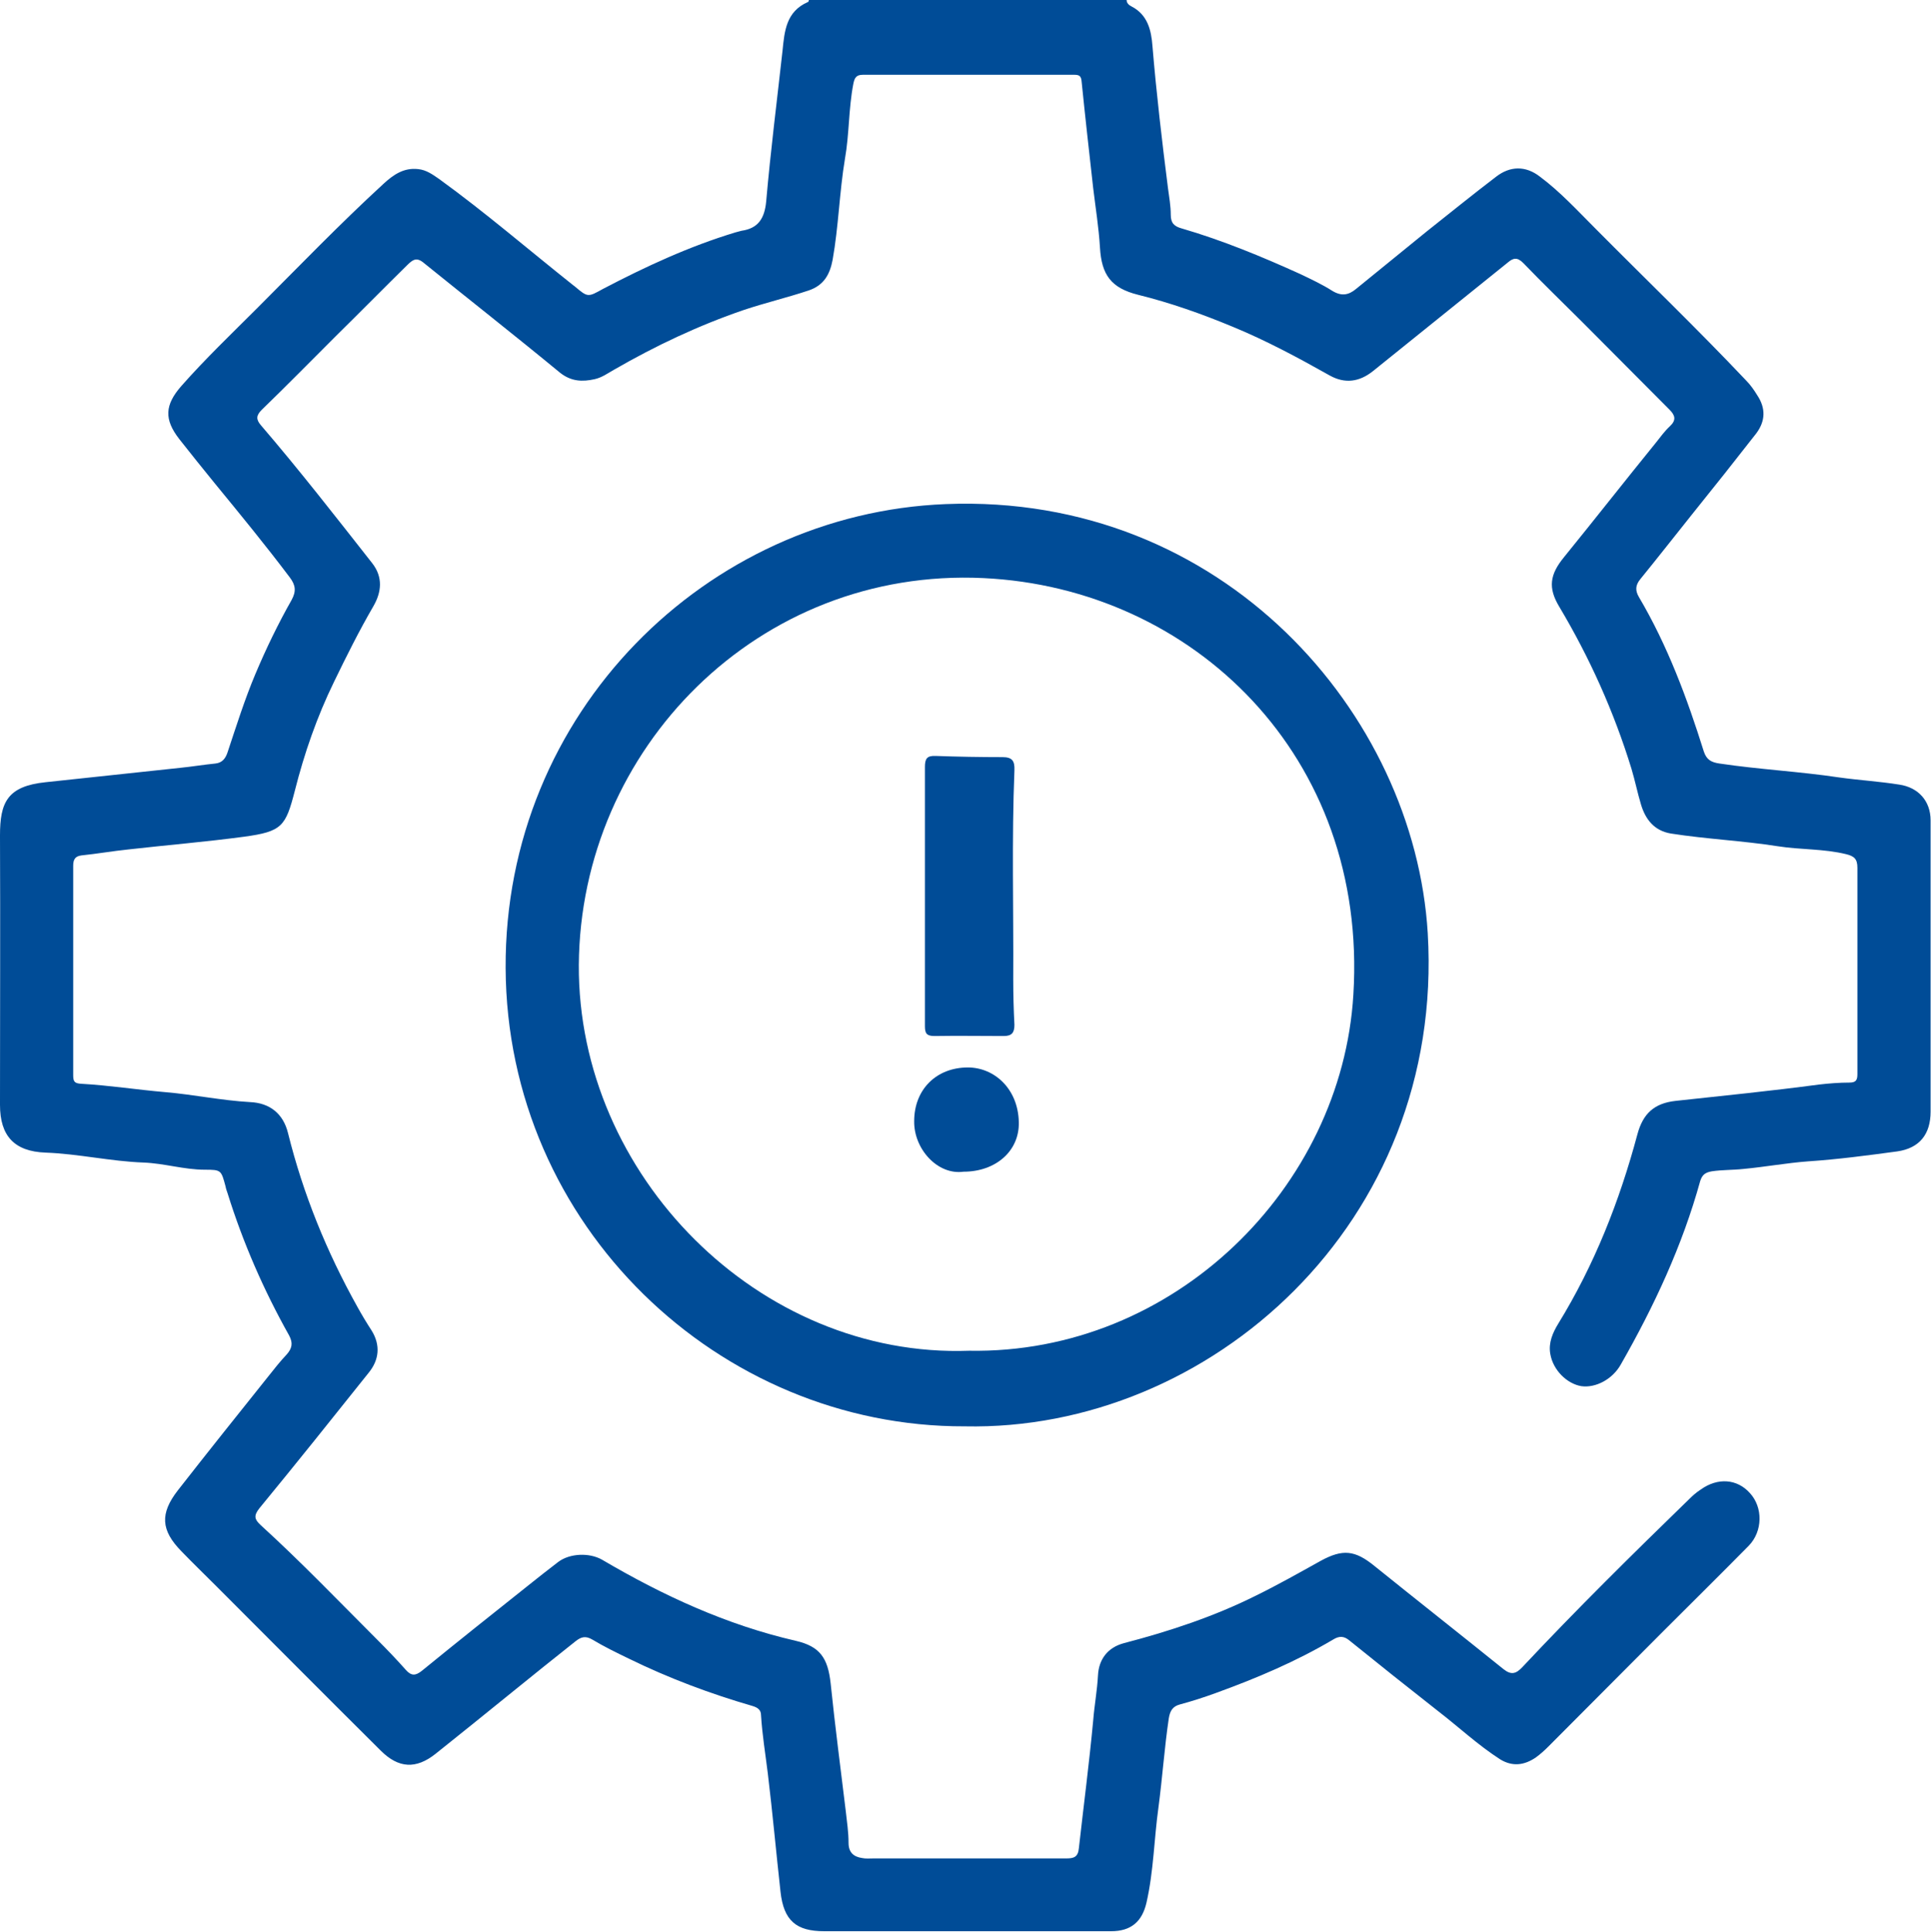 <svg viewBox="0 0 48.54 48.55" xmlns="http://www.w3.org/2000/svg" id="Layer_2">
  <g id="Layer_1-2">
    <g>
      <path style="fill: #004C97;" d="m28.32,0c0,.08.06.13.12.16.41.21.5.6.53,1,.1,1.2.24,2.39.39,3.57.03.22.07.45.07.67,0,.21.09.29.27.34,1.03.3,2.02.71,2.99,1.15.27.13.55.26.8.42.23.14.41.11.6-.05.59-.48,1.18-.96,1.77-1.44.58-.46,1.16-.93,1.75-1.38.35-.27.74-.28,1.1,0,.51.38.95.86,1.4,1.31,1.26,1.27,2.55,2.51,3.78,3.81.11.11.2.24.28.37.22.33.21.65-.02.96-.53.68-1.07,1.36-1.61,2.03-.44.55-.87,1.1-1.31,1.64-.12.15-.13.28-.03.45.72,1.22,1.21,2.54,1.63,3.88.07.21.19.27.39.3,1,.15,2.01.2,3.01.35.5.07,1.01.1,1.51.18.48.07.79.41.79.9,0,2.44,0,4.88,0,7.32,0,.57-.28.92-.84,1-.74.1-1.49.2-2.24.25-.54.04-1.08.14-1.62.19-.27.03-.53.02-.8.06-.17.03-.24.09-.29.24-.45,1.63-1.16,3.15-2,4.62-.21.37-.63.59-.99.54-.36-.06-.71-.4-.78-.81-.05-.28.06-.53.2-.76.91-1.48,1.54-3.08,1.99-4.76.14-.52.42-.78.96-.84,1.2-.13,2.4-.25,3.6-.41.26-.03.52-.05.77-.05.16,0,.2-.06.2-.21,0-.41,0-.83,0-1.25,0-1.31,0-2.63,0-3.94,0-.22-.08-.29-.28-.34-.57-.14-1.15-.11-1.72-.2-.89-.14-1.8-.18-2.69-.32-.42-.07-.64-.36-.75-.73-.09-.3-.15-.6-.24-.9-.44-1.43-1.05-2.79-1.82-4.08-.28-.47-.23-.8.12-1.23.78-.96,1.54-1.93,2.32-2.89.11-.14.22-.29.35-.41.16-.15.13-.27-.01-.41-.73-.73-1.45-1.46-2.18-2.19-.5-.5-1.01-.99-1.5-1.5-.15-.15-.25-.13-.39-.01-1.13.91-2.26,1.82-3.39,2.73-.34.27-.7.32-1.08.11-.8-.45-1.6-.88-2.45-1.23-.77-.32-1.56-.6-2.37-.8-.68-.17-.92-.5-.96-1.19-.03-.5-.11-.99-.17-1.49-.1-.89-.2-1.78-.29-2.67-.01-.14-.05-.18-.18-.18-1.77,0-3.55,0-5.32,0-.17,0-.21.08-.24.23-.12.62-.1,1.26-.21,1.88-.14.84-.16,1.7-.31,2.54-.07.37-.22.64-.6.77-.54.18-1.09.31-1.63.49-1.14.39-2.22.9-3.26,1.5-.16.09-.31.2-.49.24-.31.07-.59.06-.87-.16-1.14-.94-2.3-1.85-3.45-2.78-.17-.13-.26-.05-.37.05-.61.6-1.21,1.21-1.82,1.81-.62.62-1.23,1.24-1.86,1.85-.14.14-.15.24-.02.39.97,1.13,1.88,2.3,2.8,3.47.27.35.23.72.03,1.07-.36.62-.68,1.26-.99,1.9-.43.88-.75,1.8-.99,2.75-.23.89-.32,1.02-1.27,1.15-.97.13-1.94.21-2.91.32-.39.04-.79.11-1.18.15-.16.02-.21.1-.21.26,0,1.76,0,3.51,0,5.27,0,.16.04.2.2.21.71.04,1.41.15,2.11.21.71.06,1.42.21,2.13.25.5.02.84.29.96.78.38,1.53.97,2.98,1.74,4.36.11.2.23.4.36.6.23.37.19.74-.07,1.06-.91,1.14-1.82,2.28-2.75,3.41-.15.19-.12.28.03.42,1.01.92,1.96,1.91,2.92,2.87.25.25.5.51.73.77.14.16.25.15.41.02.87-.71,1.75-1.41,2.63-2.11.26-.21.53-.42.79-.62.29-.22.78-.24,1.1-.06,1.53.9,3.13,1.64,4.87,2.04.61.14.81.43.88,1.07.11,1.07.25,2.14.38,3.21.03.27.07.53.07.8,0,.24.13.35.34.38.09.02.19.01.28.01,1.62,0,3.23,0,4.85,0,.19,0,.3-.03.32-.26.12-1.07.26-2.14.36-3.21.03-.38.1-.75.12-1.13.02-.4.24-.7.65-.81,1.15-.3,2.27-.67,3.33-1.2.55-.27,1.08-.57,1.62-.87.55-.3.86-.27,1.35.13,1.08.87,2.16,1.72,3.24,2.59.2.16.32.12.48-.05,1.35-1.44,2.76-2.83,4.18-4.21.09-.09.19-.18.3-.25.43-.31.92-.27,1.24.09.33.36.32.96-.03,1.32-.71.72-1.43,1.43-2.15,2.15-.97.97-1.93,1.94-2.89,2.9-.1.1-.2.19-.31.27-.29.2-.59.24-.9.05-.56-.36-1.05-.82-1.57-1.22-.74-.58-1.48-1.17-2.21-1.76-.14-.12-.26-.13-.42-.03-.93.55-1.92.97-2.94,1.34-.3.11-.61.21-.91.29-.19.05-.25.17-.28.35-.11.74-.16,1.49-.26,2.24-.11.79-.12,1.6-.3,2.39-.11.48-.39.72-.89.72-2.4,0-4.81,0-7.21,0-.71,0-1.02-.27-1.1-.99-.11-.99-.2-1.99-.32-2.98-.06-.49-.14-.97-.17-1.46,0-.13-.08-.19-.21-.23-1.07-.31-2.11-.7-3.11-1.19-.31-.15-.62-.3-.92-.48-.17-.1-.28-.07-.42.04-.54.43-1.08.86-1.62,1.3-.63.51-1.26,1.02-1.9,1.53-.49.39-.93.37-1.38-.08-1.38-1.37-2.75-2.75-4.13-4.13-.29-.29-.59-.58-.88-.88-.52-.53-.54-.95-.09-1.53.75-.96,1.51-1.91,2.27-2.86.15-.19.3-.38.47-.56.13-.15.16-.28.06-.47-.64-1.14-1.16-2.33-1.55-3.58-.02-.06-.04-.11-.05-.17-.11-.41-.11-.42-.52-.42-.52,0-1.02-.16-1.54-.18-.83-.03-1.64-.22-2.47-.25-.78-.03-1.14-.42-1.14-1.2,0-2.26.01-4.51,0-6.77,0-.83.18-1.24,1.15-1.34,1.12-.12,2.25-.24,3.37-.36.3-.03.6-.08.9-.11.17-.02.25-.13.3-.28.22-.66.43-1.33.7-1.97.27-.64.57-1.26.91-1.86.12-.22.1-.37-.04-.56-.61-.81-1.25-1.59-1.89-2.37-.3-.37-.6-.74-.89-1.11-.39-.5-.37-.86.05-1.34.6-.68,1.26-1.31,1.9-1.95,1.05-1.05,2.08-2.12,3.18-3.13.25-.23.51-.41.87-.37.21.02.37.14.53.25,1.16.84,2.25,1.78,3.37,2.67.01.01.03.02.04.03.33.28.33.27.71.06,1.07-.56,2.17-1.07,3.33-1.42.05-.01.1-.03.15-.04.42-.06.58-.31.62-.74.11-1.26.27-2.52.41-3.78.05-.5.09-.99.64-1.23.02,0,.02-.05.03-.07,2.66,0,5.33,0,7.99,0Z"></path>
      <path style="fill: #004C97;" d="m24.25,35.85c-6.17.02-11.51-5.03-11.54-11.52-.03-6.42,5.05-11.42,11.06-11.66,6.97-.28,11.79,5.27,12.12,10.79.43,7.29-5.5,12.52-11.64,12.39Zm.11-1.9c5.16.09,9.37-4.11,9.66-8.95.37-5.99-4.03-10.22-9.3-10.47-5.66-.27-10.13,4.29-10.17,9.72-.03,5.29,4.53,9.89,9.81,9.7Z"></path>
      <path style="fill: #004C97;" d="m23.25,22.52c0-1.08,0-2.16,0-3.24,0-.21.05-.29.27-.28.56.02,1.12.03,1.68.03.24,0,.31.09.3.33-.07,1.75-.02,3.51-.03,5.26,0,.38.01.76.03,1.14,0,.2-.07.28-.27.28-.58,0-1.16-.01-1.74,0-.2,0-.24-.07-.24-.25,0-1.09,0-2.18,0-3.27Z"></path>
      <path style="fill: #004C97;" d="m24.22,29.45c-.65.09-1.25-.57-1.24-1.27,0-.8.56-1.35,1.35-1.35.66,0,1.26.53,1.28,1.37.02.73-.58,1.25-1.39,1.25Z"></path>
    </g>
  </g>
</svg>